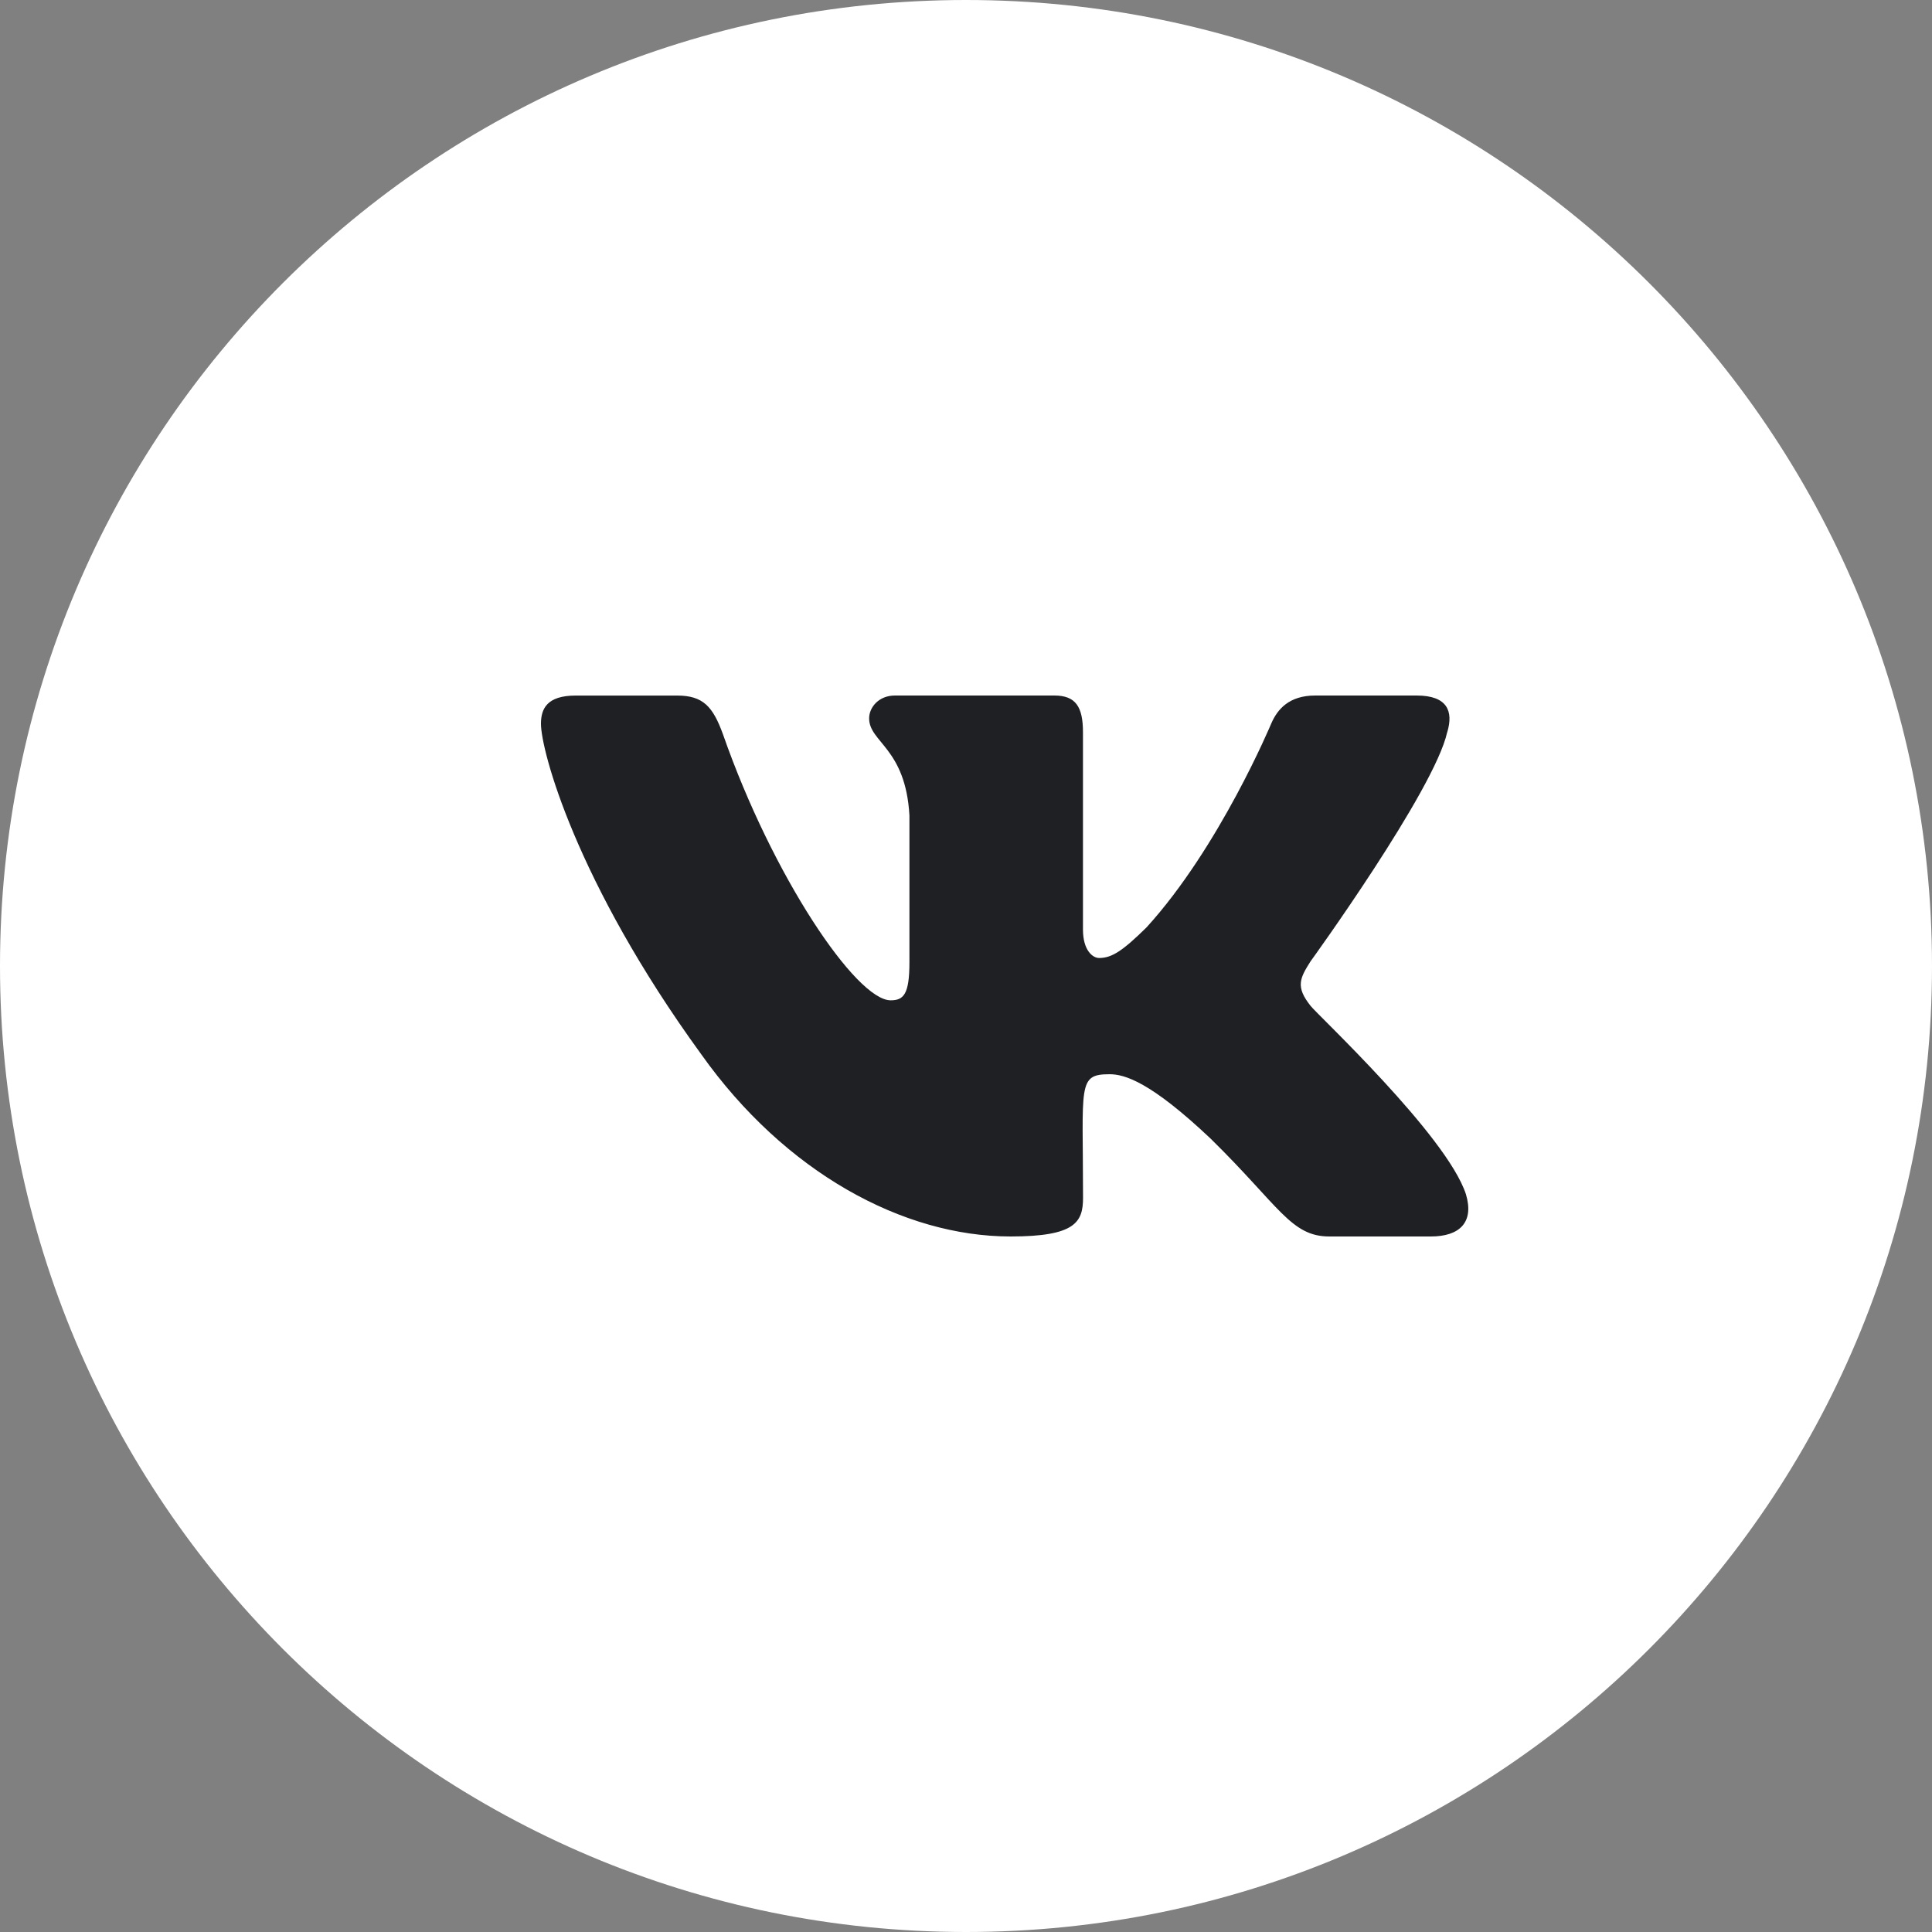 <?xml version="1.0" encoding="UTF-8"?> <svg xmlns="http://www.w3.org/2000/svg" width="100" height="100" viewBox="0 0 100 100" fill="none"><rect x="0" y="0" width="100" height="100" fill="#808080" stroke="none"/> <path d="M50 100C77.614 100 100 77.614 100 50C100 22.386 77.614 0 50 0C22.386 0 0 22.386 0 50C0 77.614 22.386 100 50 100Z" fill="white"></path> <path d="M67.83 52.056C67.054 51.076 67.276 50.64 67.83 49.764C67.84 49.754 74.246 40.902 74.906 37.9L74.91 37.898C75.238 36.804 74.91 36 73.324 36H68.076C66.74 36 66.124 36.69 65.794 37.462C65.794 37.462 63.122 43.858 59.342 48.004C58.122 49.202 57.558 49.586 56.892 49.586C56.564 49.586 56.054 49.202 56.054 48.108V37.898C56.054 36.586 55.68 36 54.574 36H46.322C45.484 36 44.986 36.612 44.986 37.182C44.986 38.426 46.876 38.712 47.072 42.212V49.806C47.072 51.47 46.77 51.776 46.1 51.776C44.316 51.776 39.986 45.354 37.42 38.004C36.902 36.578 36.396 36.002 35.05 36.002H29.8C28.302 36.002 28 36.692 28 37.464C28 38.828 29.784 45.61 36.296 54.57C40.636 60.686 46.748 64 52.308 64C55.65 64 56.058 63.264 56.058 61.998C56.058 56.154 55.756 55.602 57.43 55.602C58.206 55.602 59.542 55.986 62.662 58.936C66.228 62.434 66.814 64 68.81 64H74.058C75.554 64 76.312 63.264 75.876 61.812C74.878 58.758 68.134 52.476 67.83 52.056Z" fill="#1F2024"></path> </svg> 